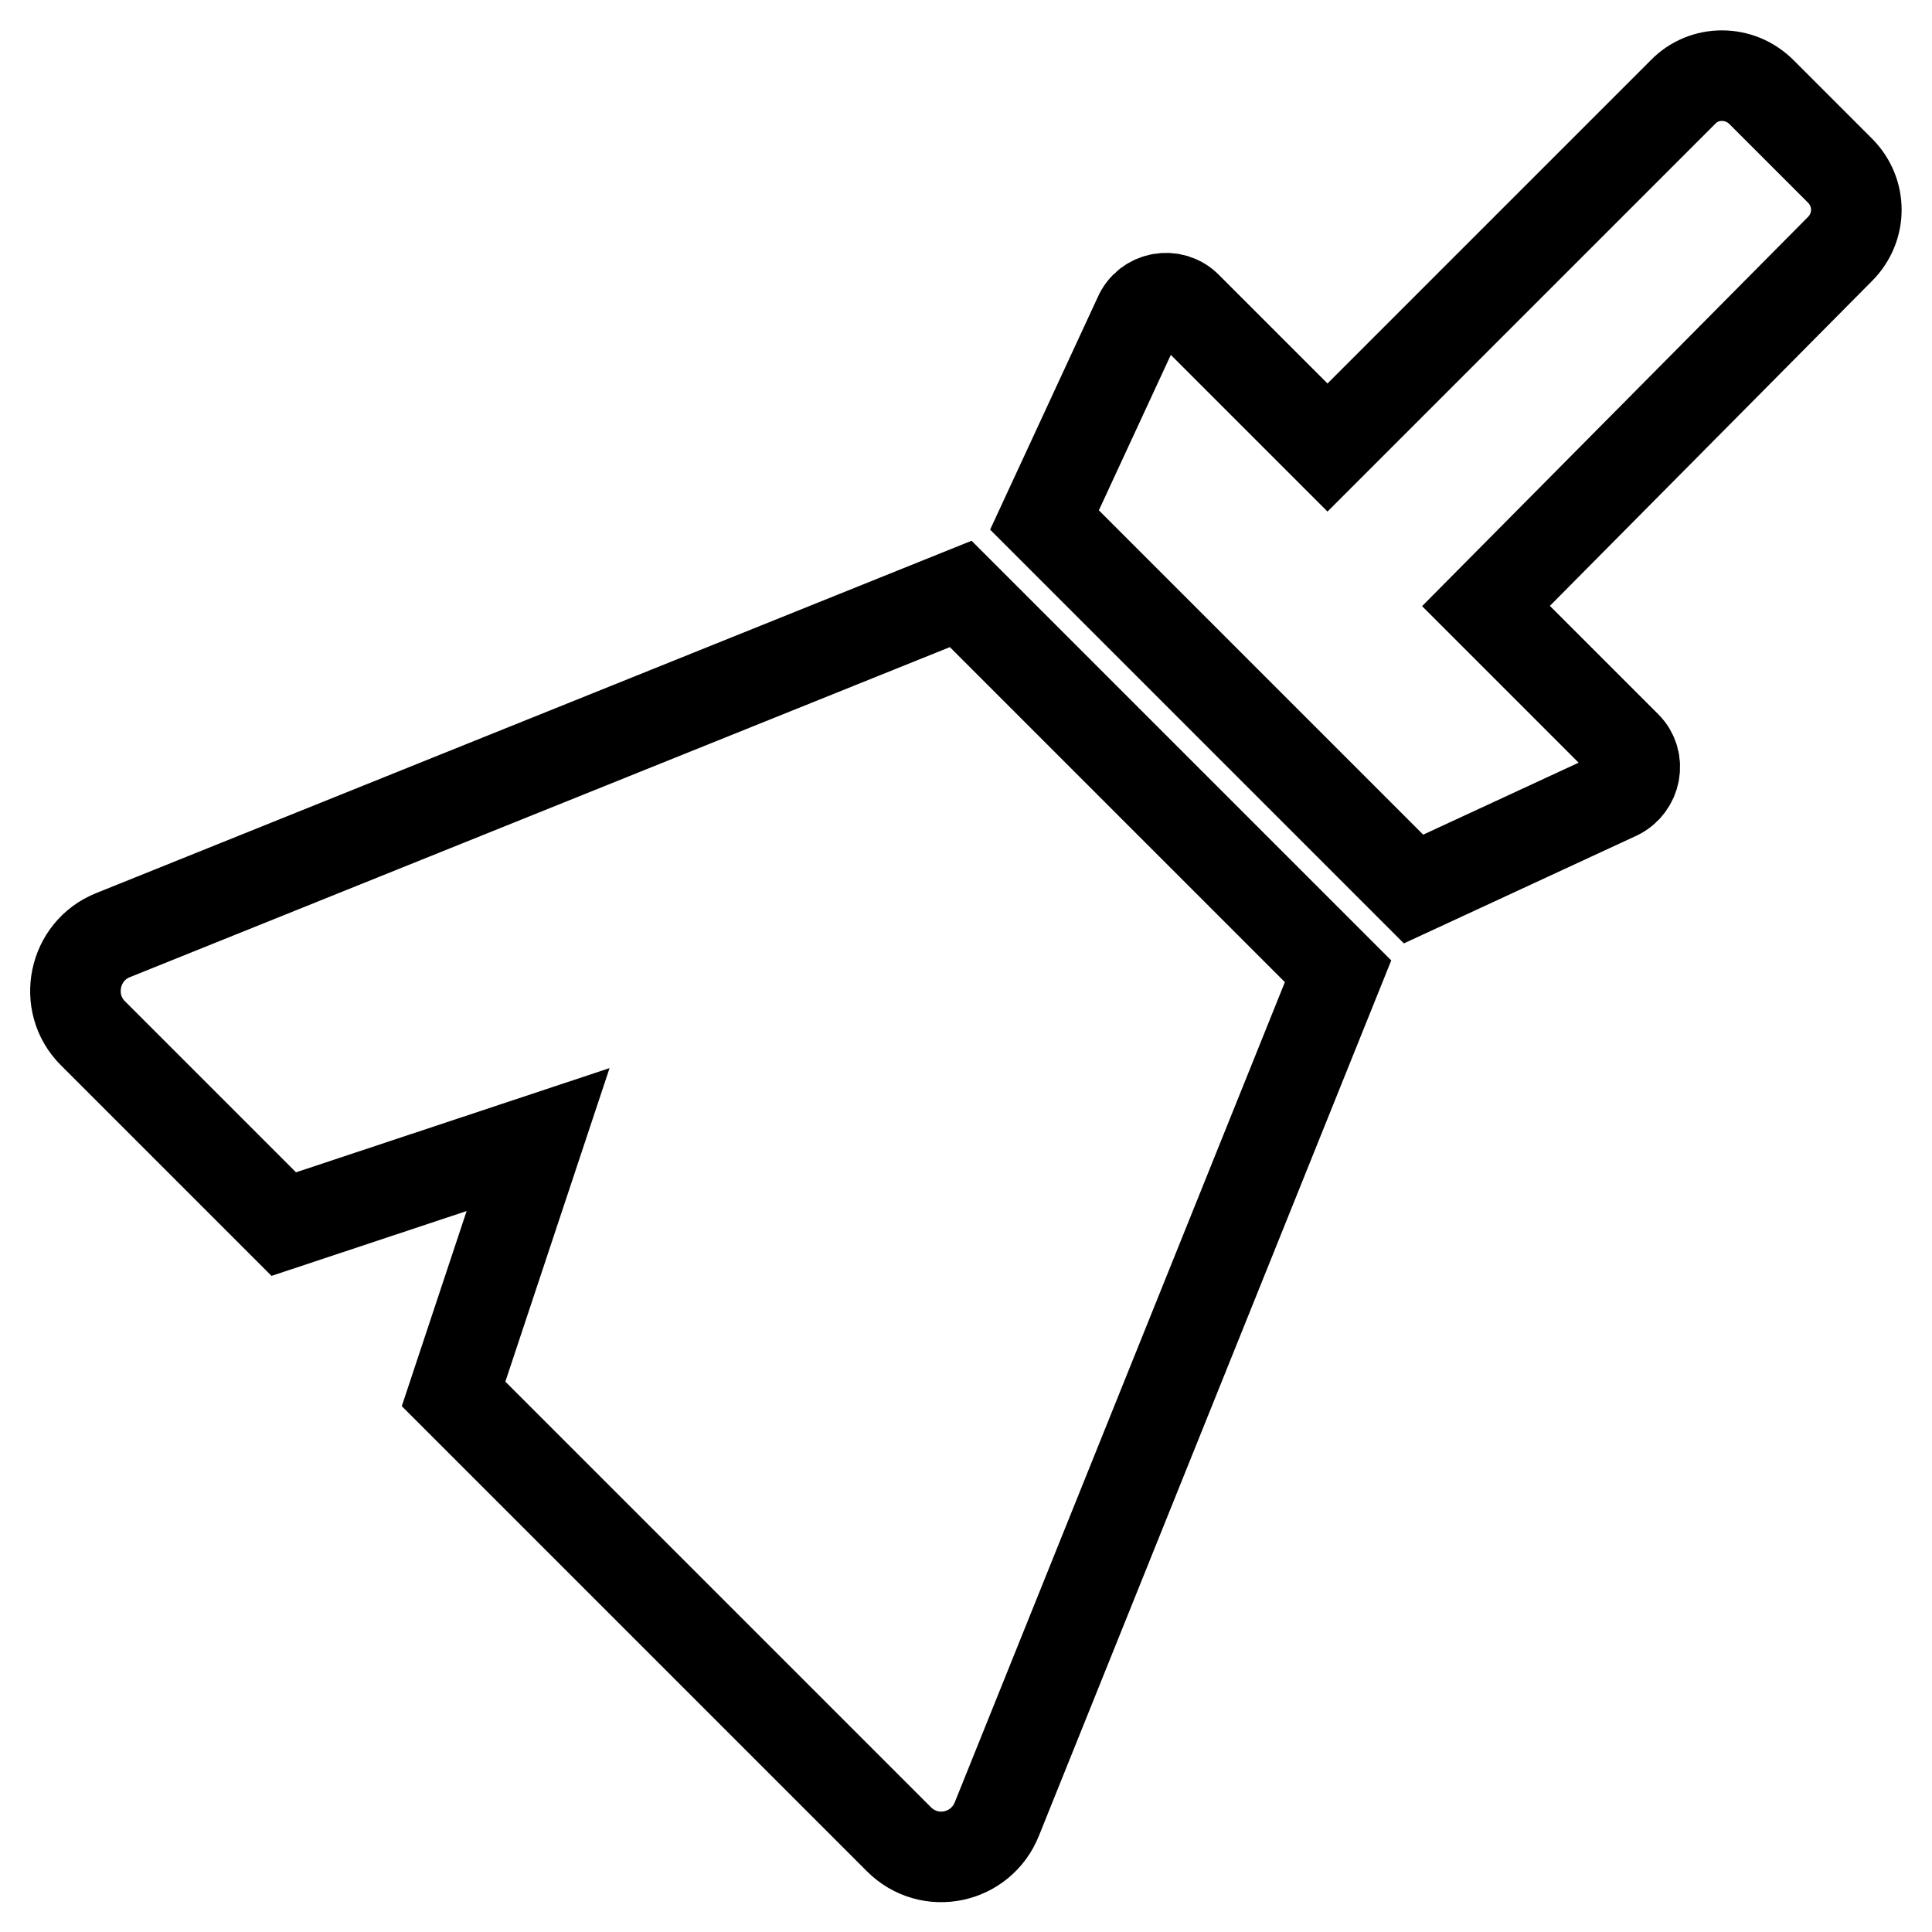 <?xml version="1.0" encoding="utf-8"?>
<!-- Svg Vector Icons : http://www.onlinewebfonts.com/icon -->
<!DOCTYPE svg PUBLIC "-//W3C//DTD SVG 1.1//EN" "http://www.w3.org/Graphics/SVG/1.1/DTD/svg11.dtd">
<svg version="1.1" xmlns="http://www.w3.org/2000/svg" xmlns:xlink="http://www.w3.org/1999/xlink" x="0px" y="0px" viewBox="0 0 256 256" enable-background="new 0 0 256 256" xml:space="preserve">
<g> <path stroke-width="12" fill-opacity="0" stroke="#000000"  d="M15,123.9c-5.3,2.1-6.7,9-2.7,13l25.3,25.3l33.7-11.2l-11.2,33.7l59,59c4.1,4.1,10.9,2.6,13-2.7l45.2-112.3 l-50-50L15,123.9L15,123.9z M243.8,22.6l-10.4-10.4c-2.9-2.9-7.6-2.9-10.4,0l-47.1,47.1l-18.6-18.6c-1.9-2-5.3-1.4-6.4,1.2 l-12.5,27l48.9,48.9l27-12.5c2.5-1.2,3.1-4.5,1.2-6.4l-18.6-18.6L243.8,33C246.7,30.1,246.7,25.5,243.8,22.6z"/></g>
</svg>